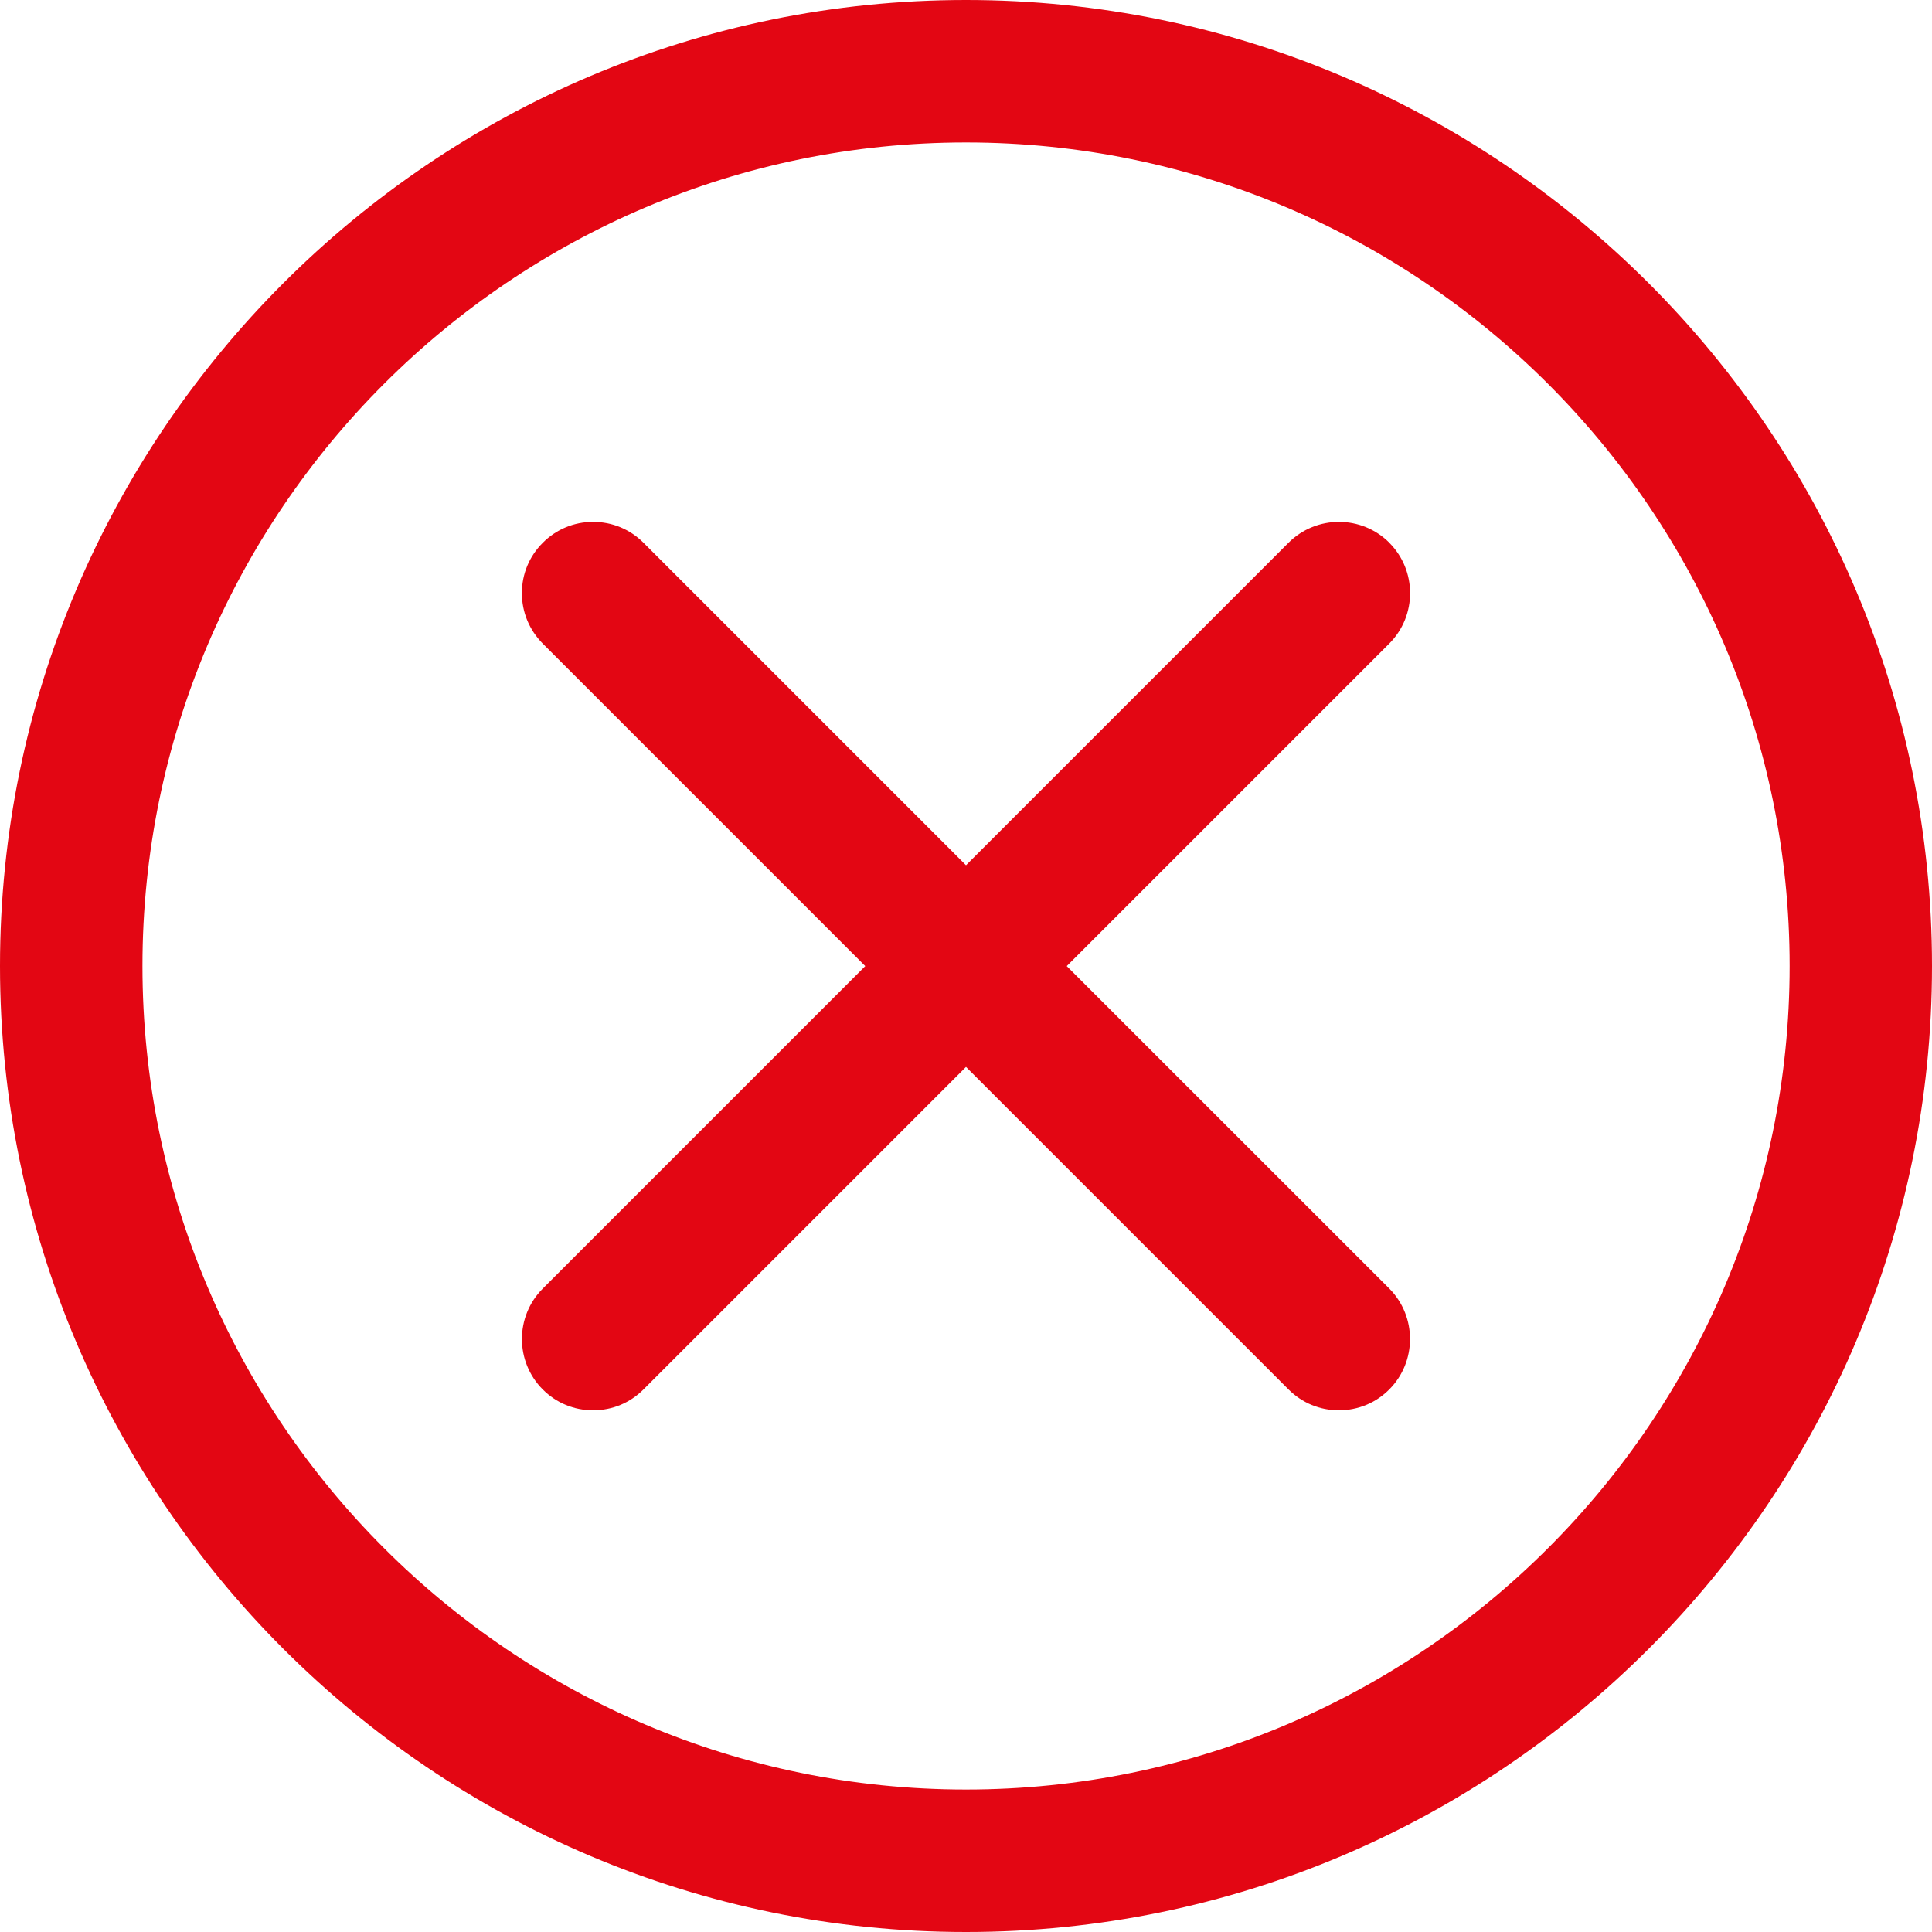 <?xml version="1.0" encoding="UTF-8"?> <svg xmlns="http://www.w3.org/2000/svg" id="Capa_1" data-name="Capa 1" viewBox="0 0 20.75 20.75"><defs><style> .cls-1 { fill: none; } .cls-2 { fill: #e30613; } </style></defs><path class="cls-1" d="m10.375,1.53C5.498,1.53,1.53,5.498,1.53,10.375s3.968,8.845,8.845,8.845,8.846-3.968,8.846-8.845S15.253,1.53,10.375,1.53Zm4.547,12.309c.296.299.296.784,0,1.082-.145.146-.337.225-.542.225s-.396-.079-.541-.224l-3.464-3.464-3.464,3.464c-.145.145-.336.224-.541.224s-.396-.079-.541-.224c-.298-.299-.298-.784,0-1.083l3.464-3.464-3.464-3.464c-.145-.145-.224-.337-.224-.542s.08-.396.225-.541c.143-.144.335-.224.54-.224h0c.205,0,.396.08.541.224l3.464,3.464,3.464-3.464c.3-.299.785-.298,1.083,0,.297.298.297.783,0,1.081l-3.465,3.465,3.465,3.464Z"></path><path class="cls-2" d="m10.375,0C4.654,0,0,4.654,0,10.375s4.654,10.375,10.375,10.375,10.375-4.654,10.375-10.375S16.096,0,10.375,0Zm0,19.22c-4.877,0-8.845-3.968-8.845-8.845S5.498,1.53,10.375,1.53s8.846,3.968,8.846,8.845-3.968,8.845-8.846,8.845Z"></path><path class="cls-2" d="m14.922,5.829c-.298-.298-.783-.299-1.083,0l-3.464,3.464-3.464-3.464c-.145-.145-.336-.224-.541-.224h0c-.205,0-.396.08-.54.224-.145.144-.225.336-.225.541s.08.397.224.542l3.464,3.464-3.464,3.464c-.298.299-.298.784,0,1.083.145.145.336.224.541.224s.396-.079.541-.224l3.464-3.464,3.464,3.464c.145.145.337.224.541.224s.397-.079.542-.225c.296-.298.296-.783,0-1.082l-3.465-3.464,3.465-3.465c.297-.298.297-.783,0-1.081Z"></path></svg> 
